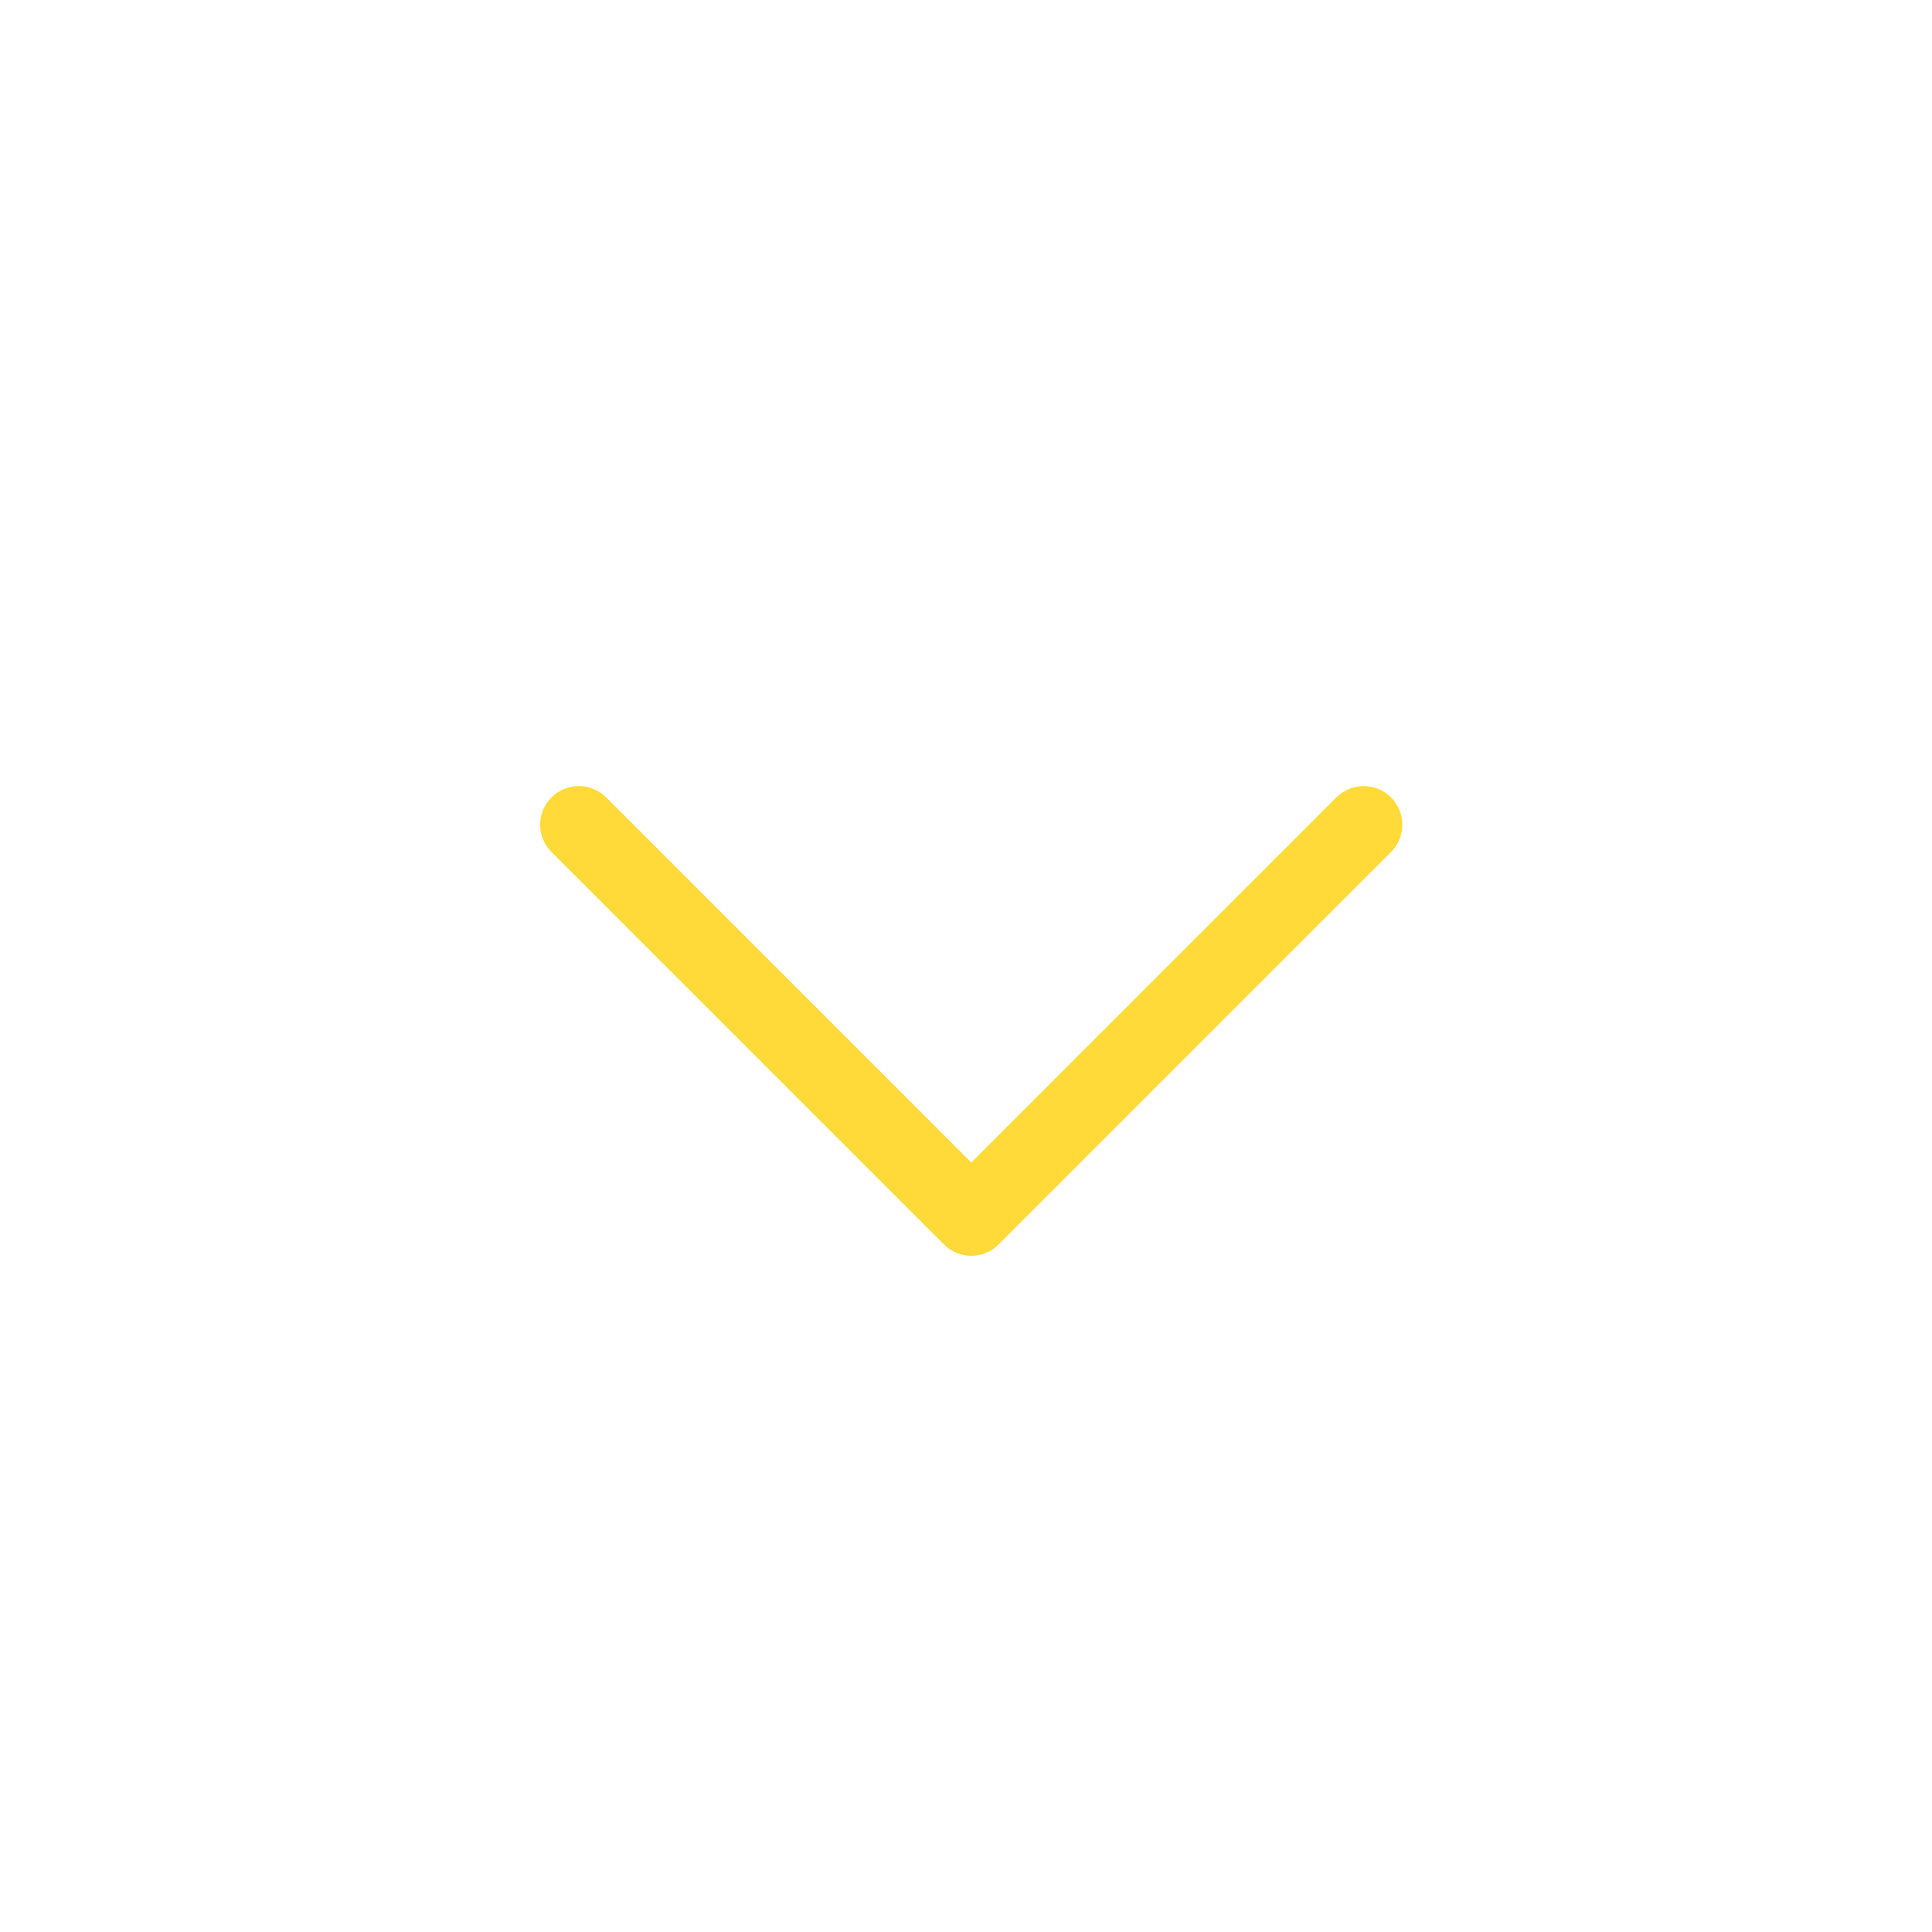 <svg xmlns="http://www.w3.org/2000/svg" xmlns:xlink="http://www.w3.org/1999/xlink" version="1.1" x="0px" y="0px" viewBox="0 0 100 100" enable-background="new 0 0 100 100" xml:space="preserve" aria-hidden="true" width="100px" height="100px" style="fill:url(#CerosGradient_id7e257e5a9);"><defs><linearGradient class="cerosgradient" data-cerosgradient="true" id="CerosGradient_id7e257e5a9" gradientUnits="userSpaceOnUse" x1="50%" y1="100%" x2="50%" y2="0%"><stop offset="0%" stop-color="#FFDA38"/><stop offset="100%" stop-color="#FFDA38"/></linearGradient><linearGradient/></defs><path fill="#000000" d="M69.169,41.273L50.271,60.172L31.373,41.273c-0.781-0.781-2.047-0.781-2.829,0s-0.781,2.047,0,2.828  l20.312,20.312C49.247,64.805,49.759,65,50.271,65c0.512,0,1.024-0.195,1.415-0.586l20.312-20.312c0.781-0.781,0.781-2.047,0-2.828  C71.216,40.492,69.95,40.492,69.169,41.273z" style="fill:url(#CerosGradient_id7e257e5a9);"/></svg>